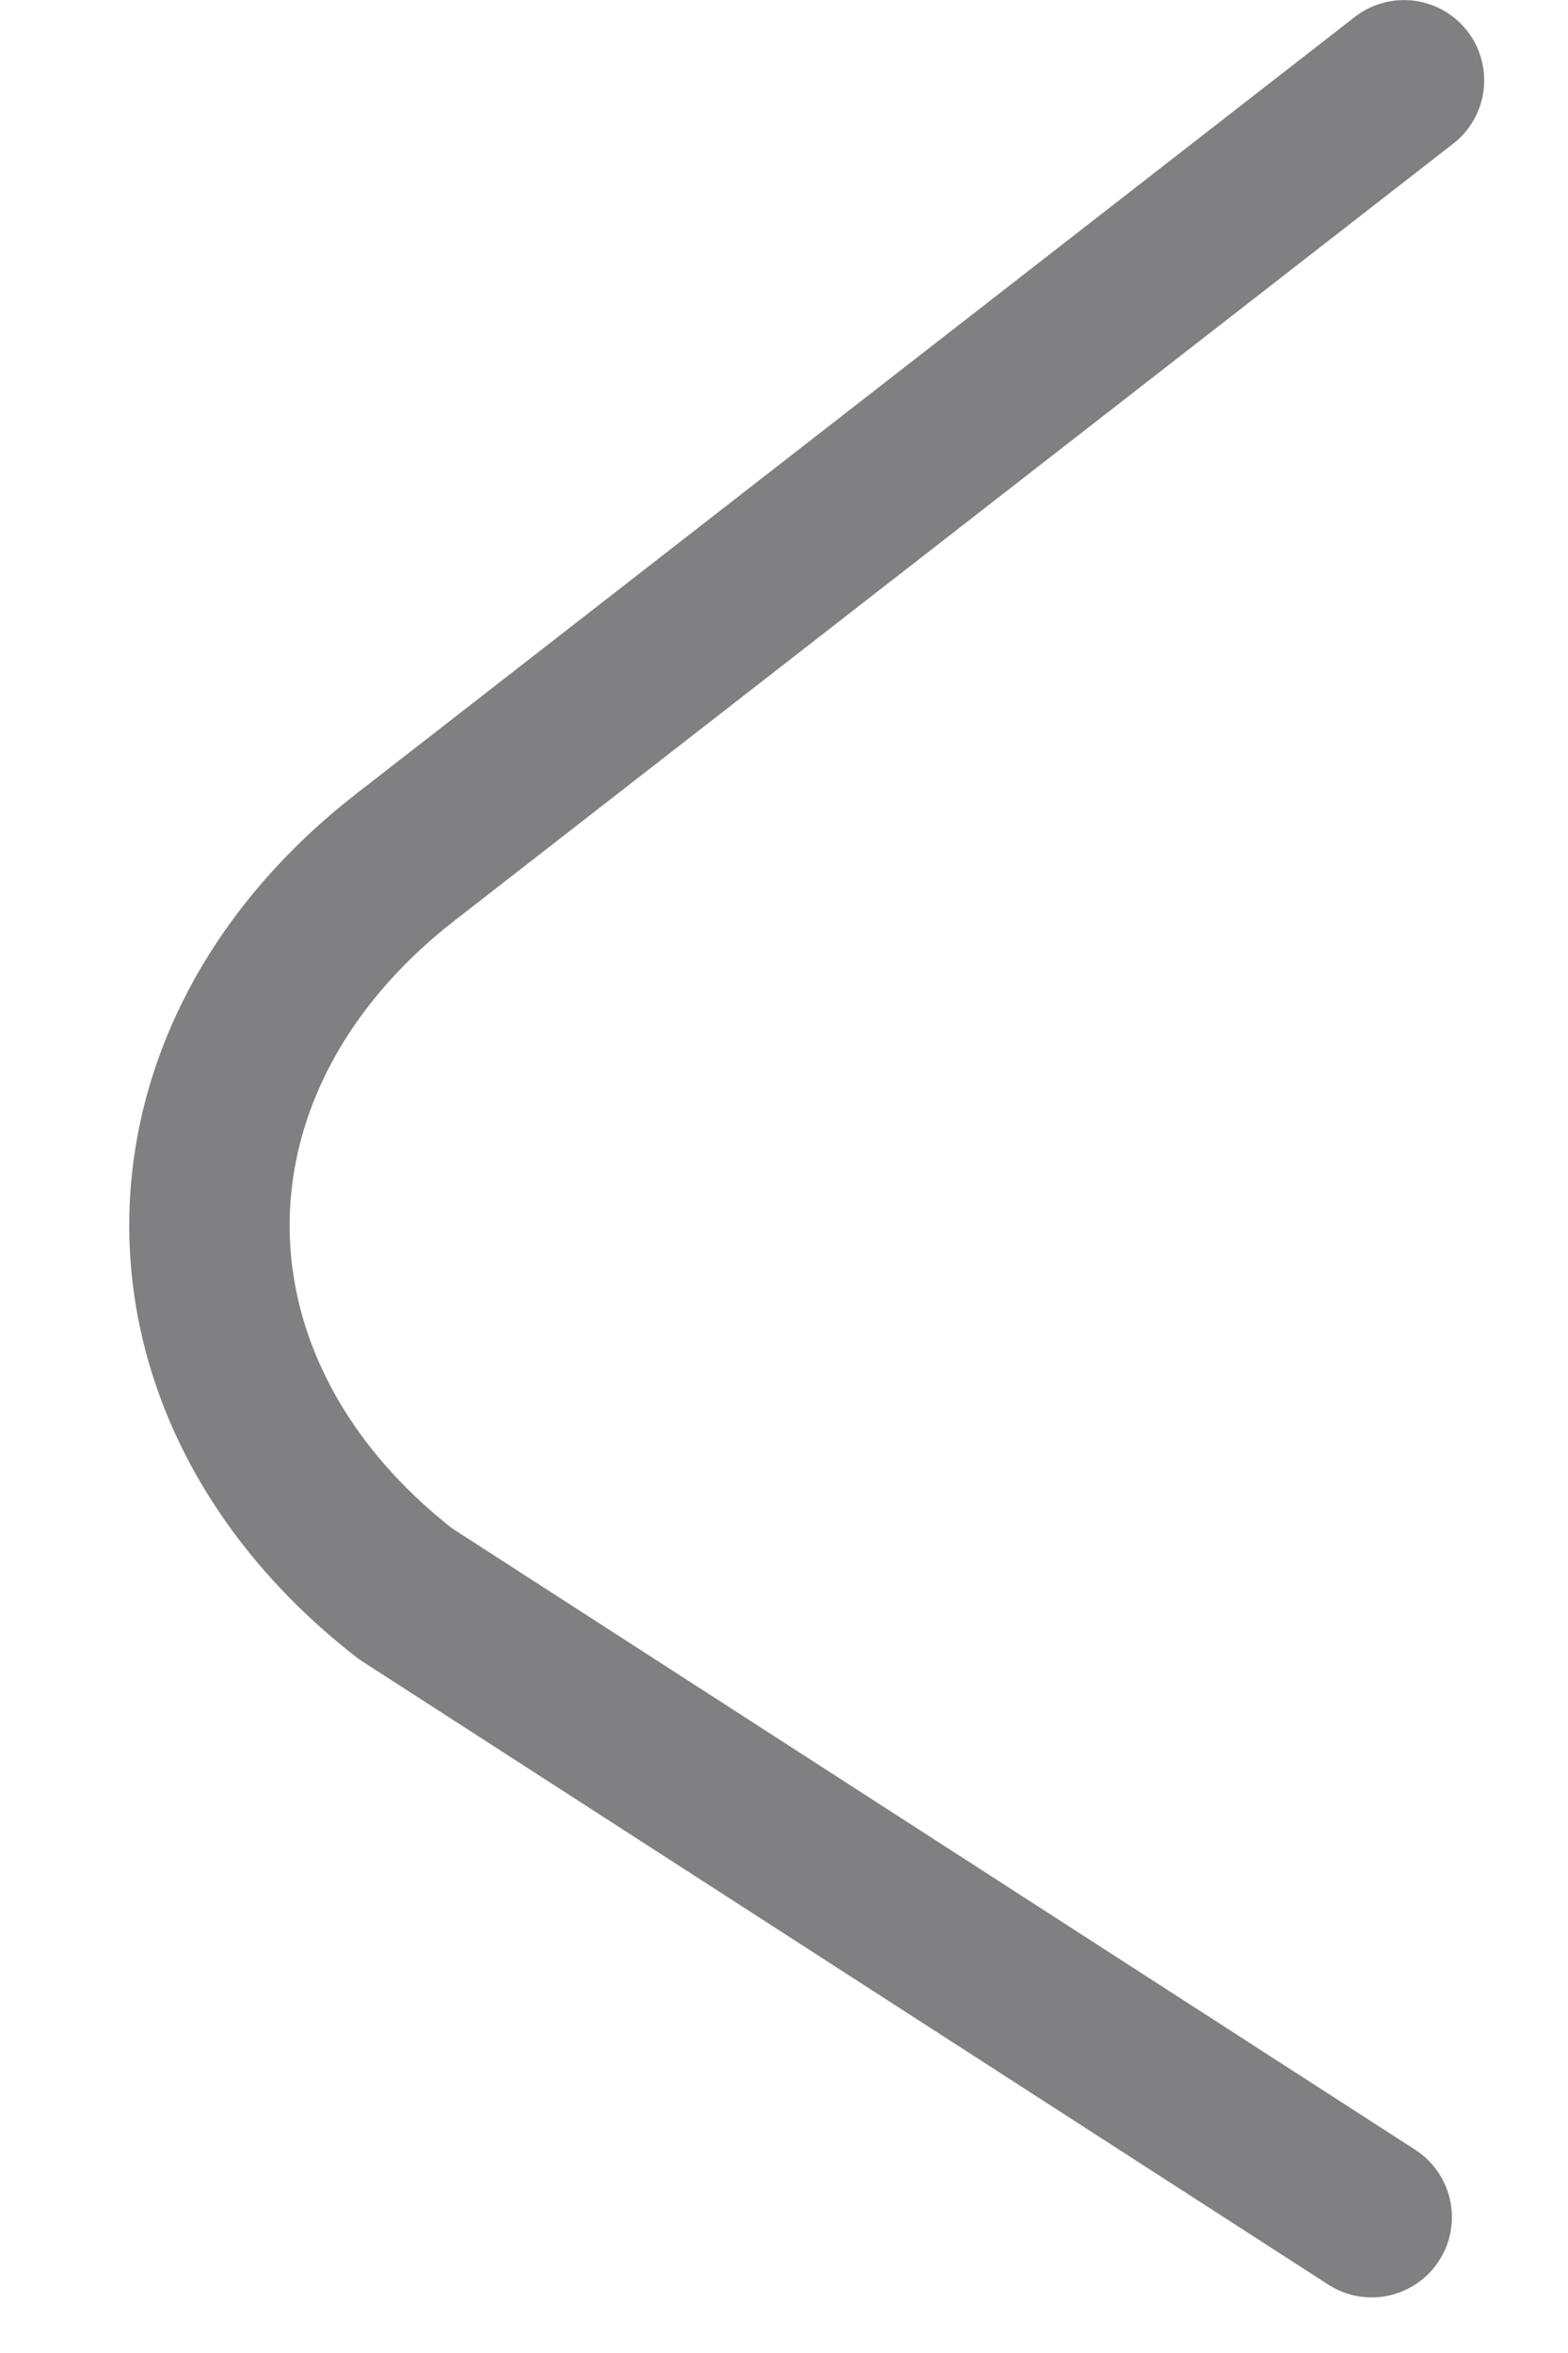 <svg xmlns="http://www.w3.org/2000/svg" width="10" height="15" viewBox="0 0 10 15" fill="none"><path d="M8.954 0.512L2.586 5.464C0.919 6.761 0.919 8.863 2.586 10.16L8.748 14.134" stroke="#808083" stroke-width="1.023" stroke-miterlimit="10" stroke-linecap="round"></path></svg>